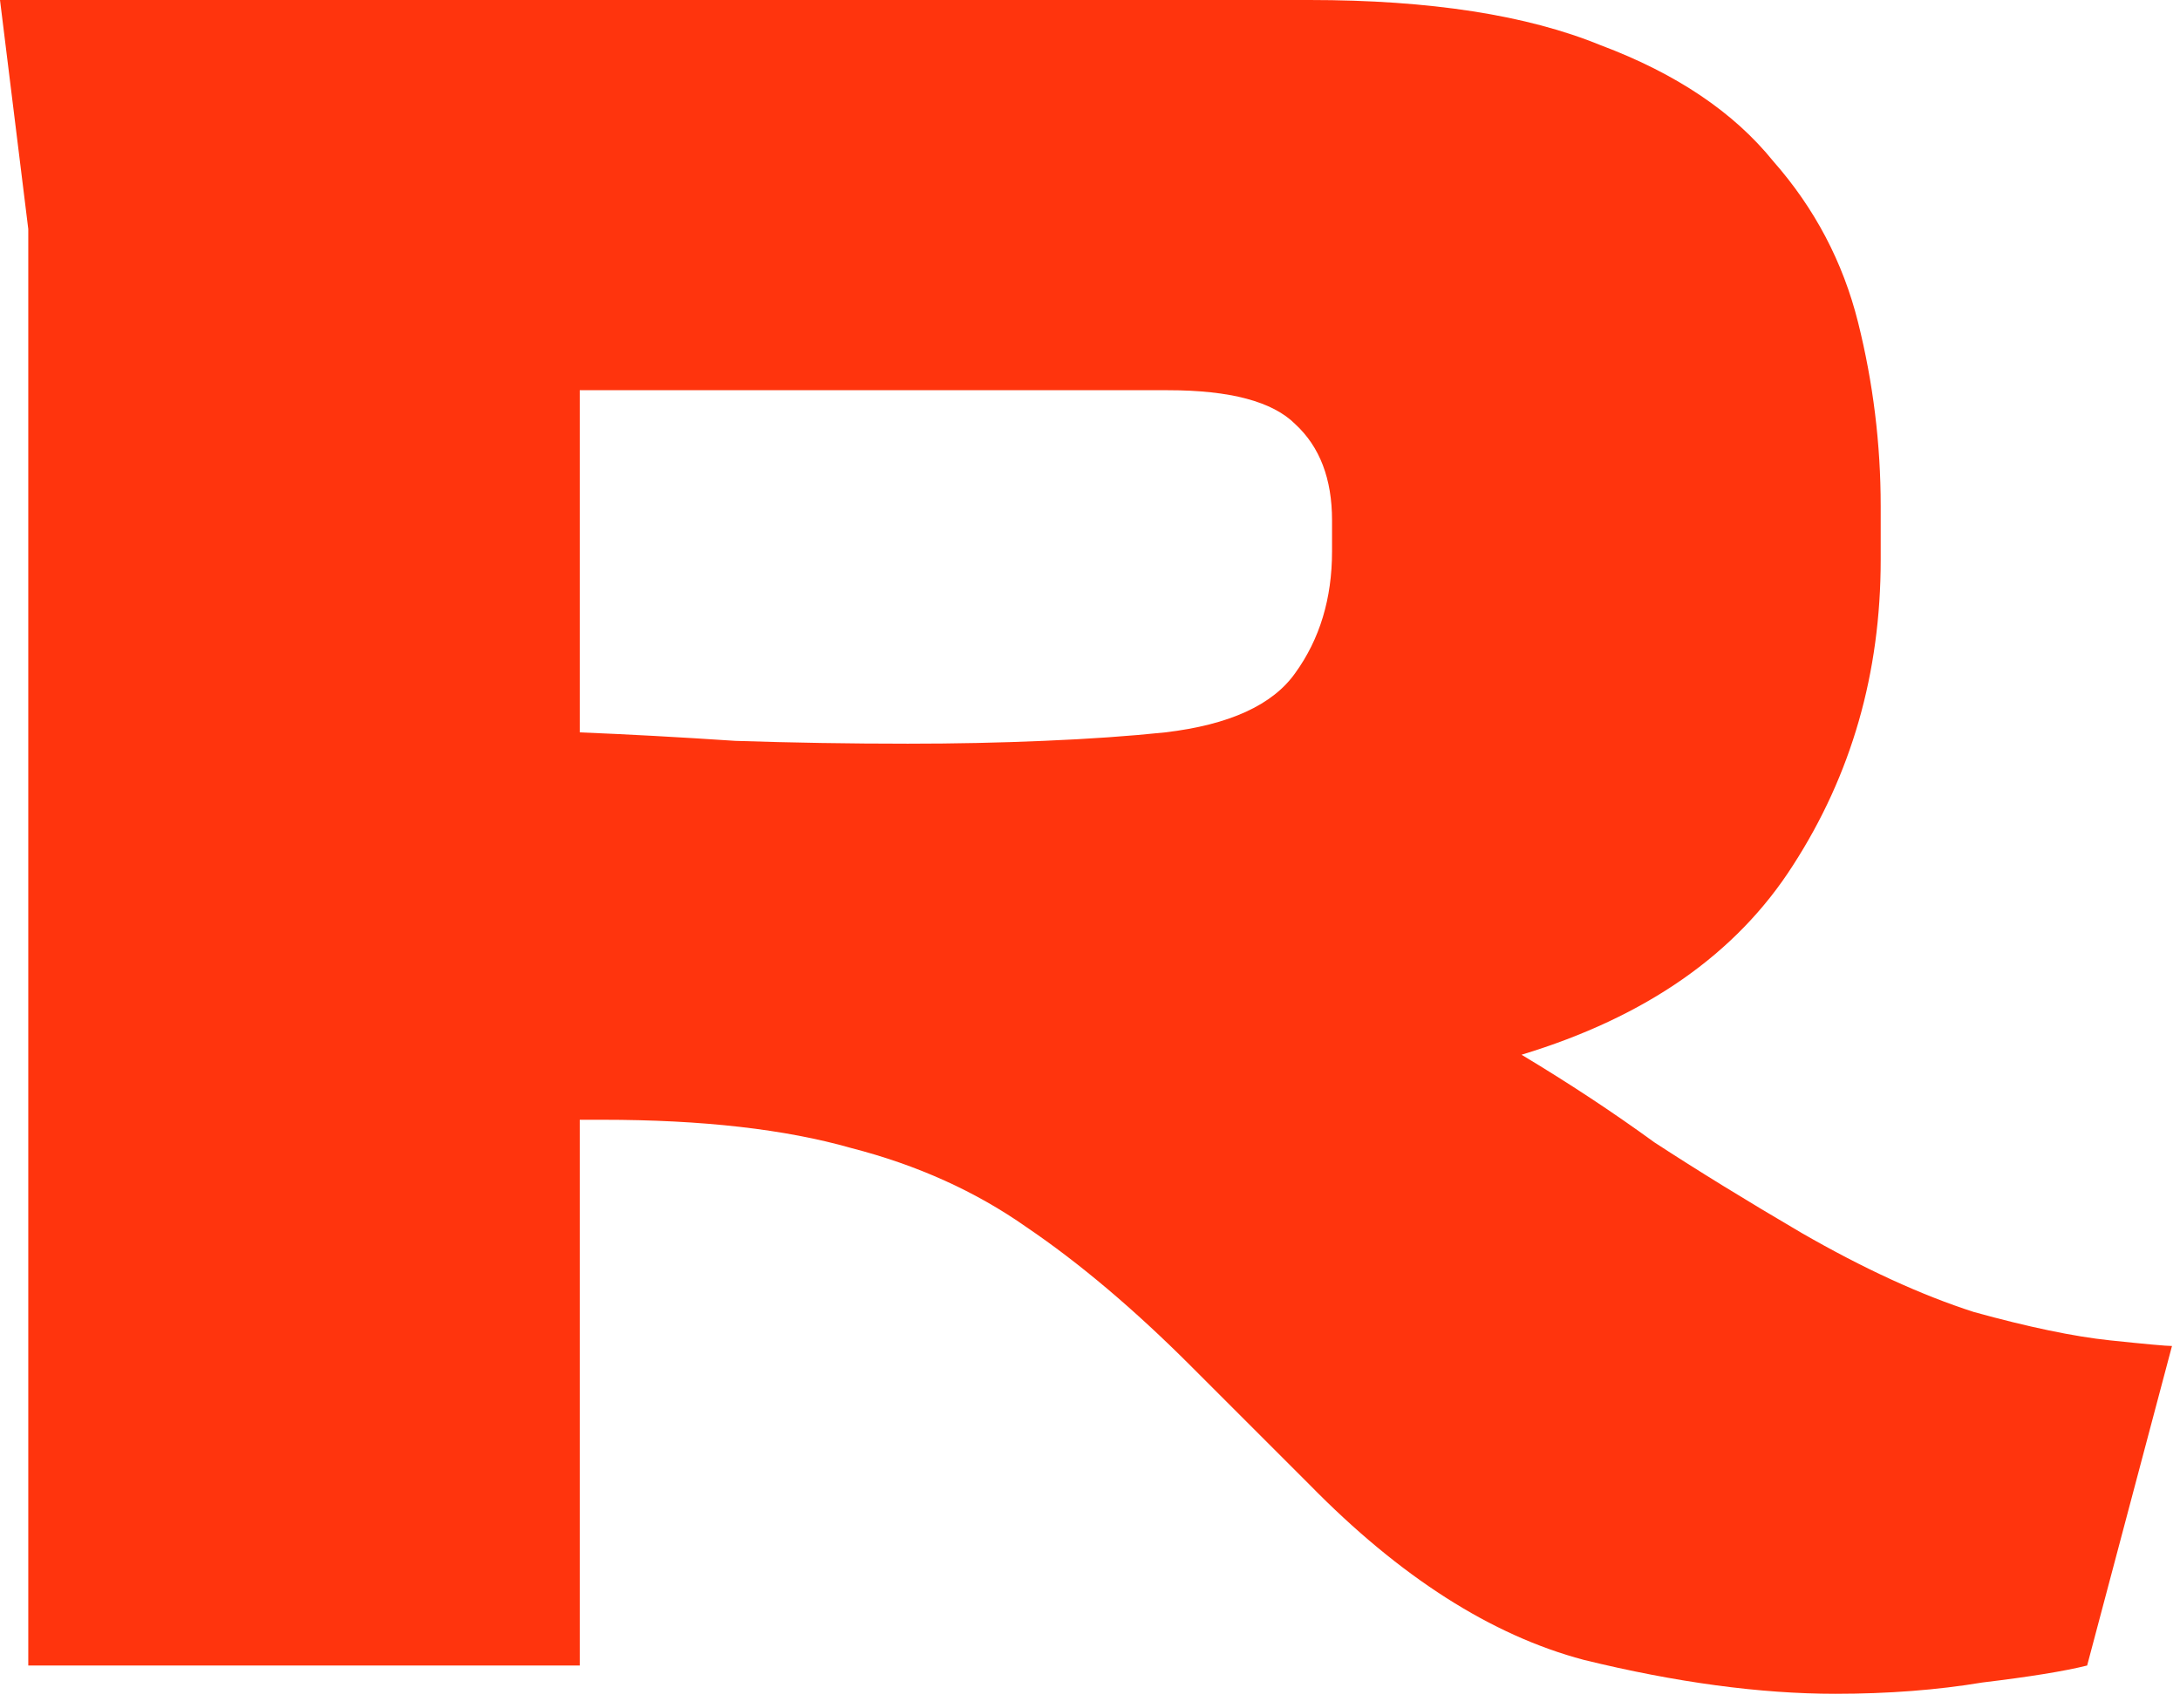 <svg width="111" height="87" viewBox="0 0 111 87" fill="none" xmlns="http://www.w3.org/2000/svg">
<path d="M93.456 86.256C89.616 86.256 85.344 85.68 80.64 84.528C75.936 83.28 71.28 80.304 66.672 75.6L60.624 69.552C57.744 66.672 54.96 64.32 52.272 62.496C49.68 60.672 46.704 59.328 43.344 58.464C39.984 57.504 35.76 57.024 30.672 57.024H29.52V84.816H1.44V11.664L-1.87159e-05 3.33786e-05H66.672C72.816 3.33786e-05 77.76 0.768 81.504 2.304C85.344 3.744 88.272 5.712 90.288 8.208C92.4 10.608 93.84 13.344 94.608 16.416C95.376 19.488 95.76 22.608 95.76 25.776V28.512C95.76 34.272 94.272 39.456 91.296 44.064C88.416 48.576 83.808 51.792 77.472 53.712C79.872 55.152 82.128 56.64 84.24 58.176C86.448 59.616 88.944 61.152 91.728 62.784C94.896 64.608 97.824 65.952 100.512 66.816C103.296 67.584 105.6 68.064 107.424 68.256C109.248 68.448 110.304 68.544 110.592 68.544L106.272 84.816C105.12 85.104 103.344 85.392 100.944 85.68C98.64 86.064 96.144 86.256 93.456 86.256ZM46.224 37.872C48.624 37.872 50.928 37.824 53.136 37.728C55.44 37.632 57.504 37.488 59.328 37.296C62.592 36.912 64.8 35.904 65.952 34.272C67.2 32.544 67.824 30.48 67.824 28.08V26.496C67.824 24.384 67.2 22.752 65.952 21.6C64.8 20.448 62.64 19.872 59.472 19.872H29.52V37.296C31.92 37.392 34.56 37.536 37.44 37.728C40.32 37.824 43.248 37.872 46.224 37.872Z" fill="#FF340D"/>
</svg>
